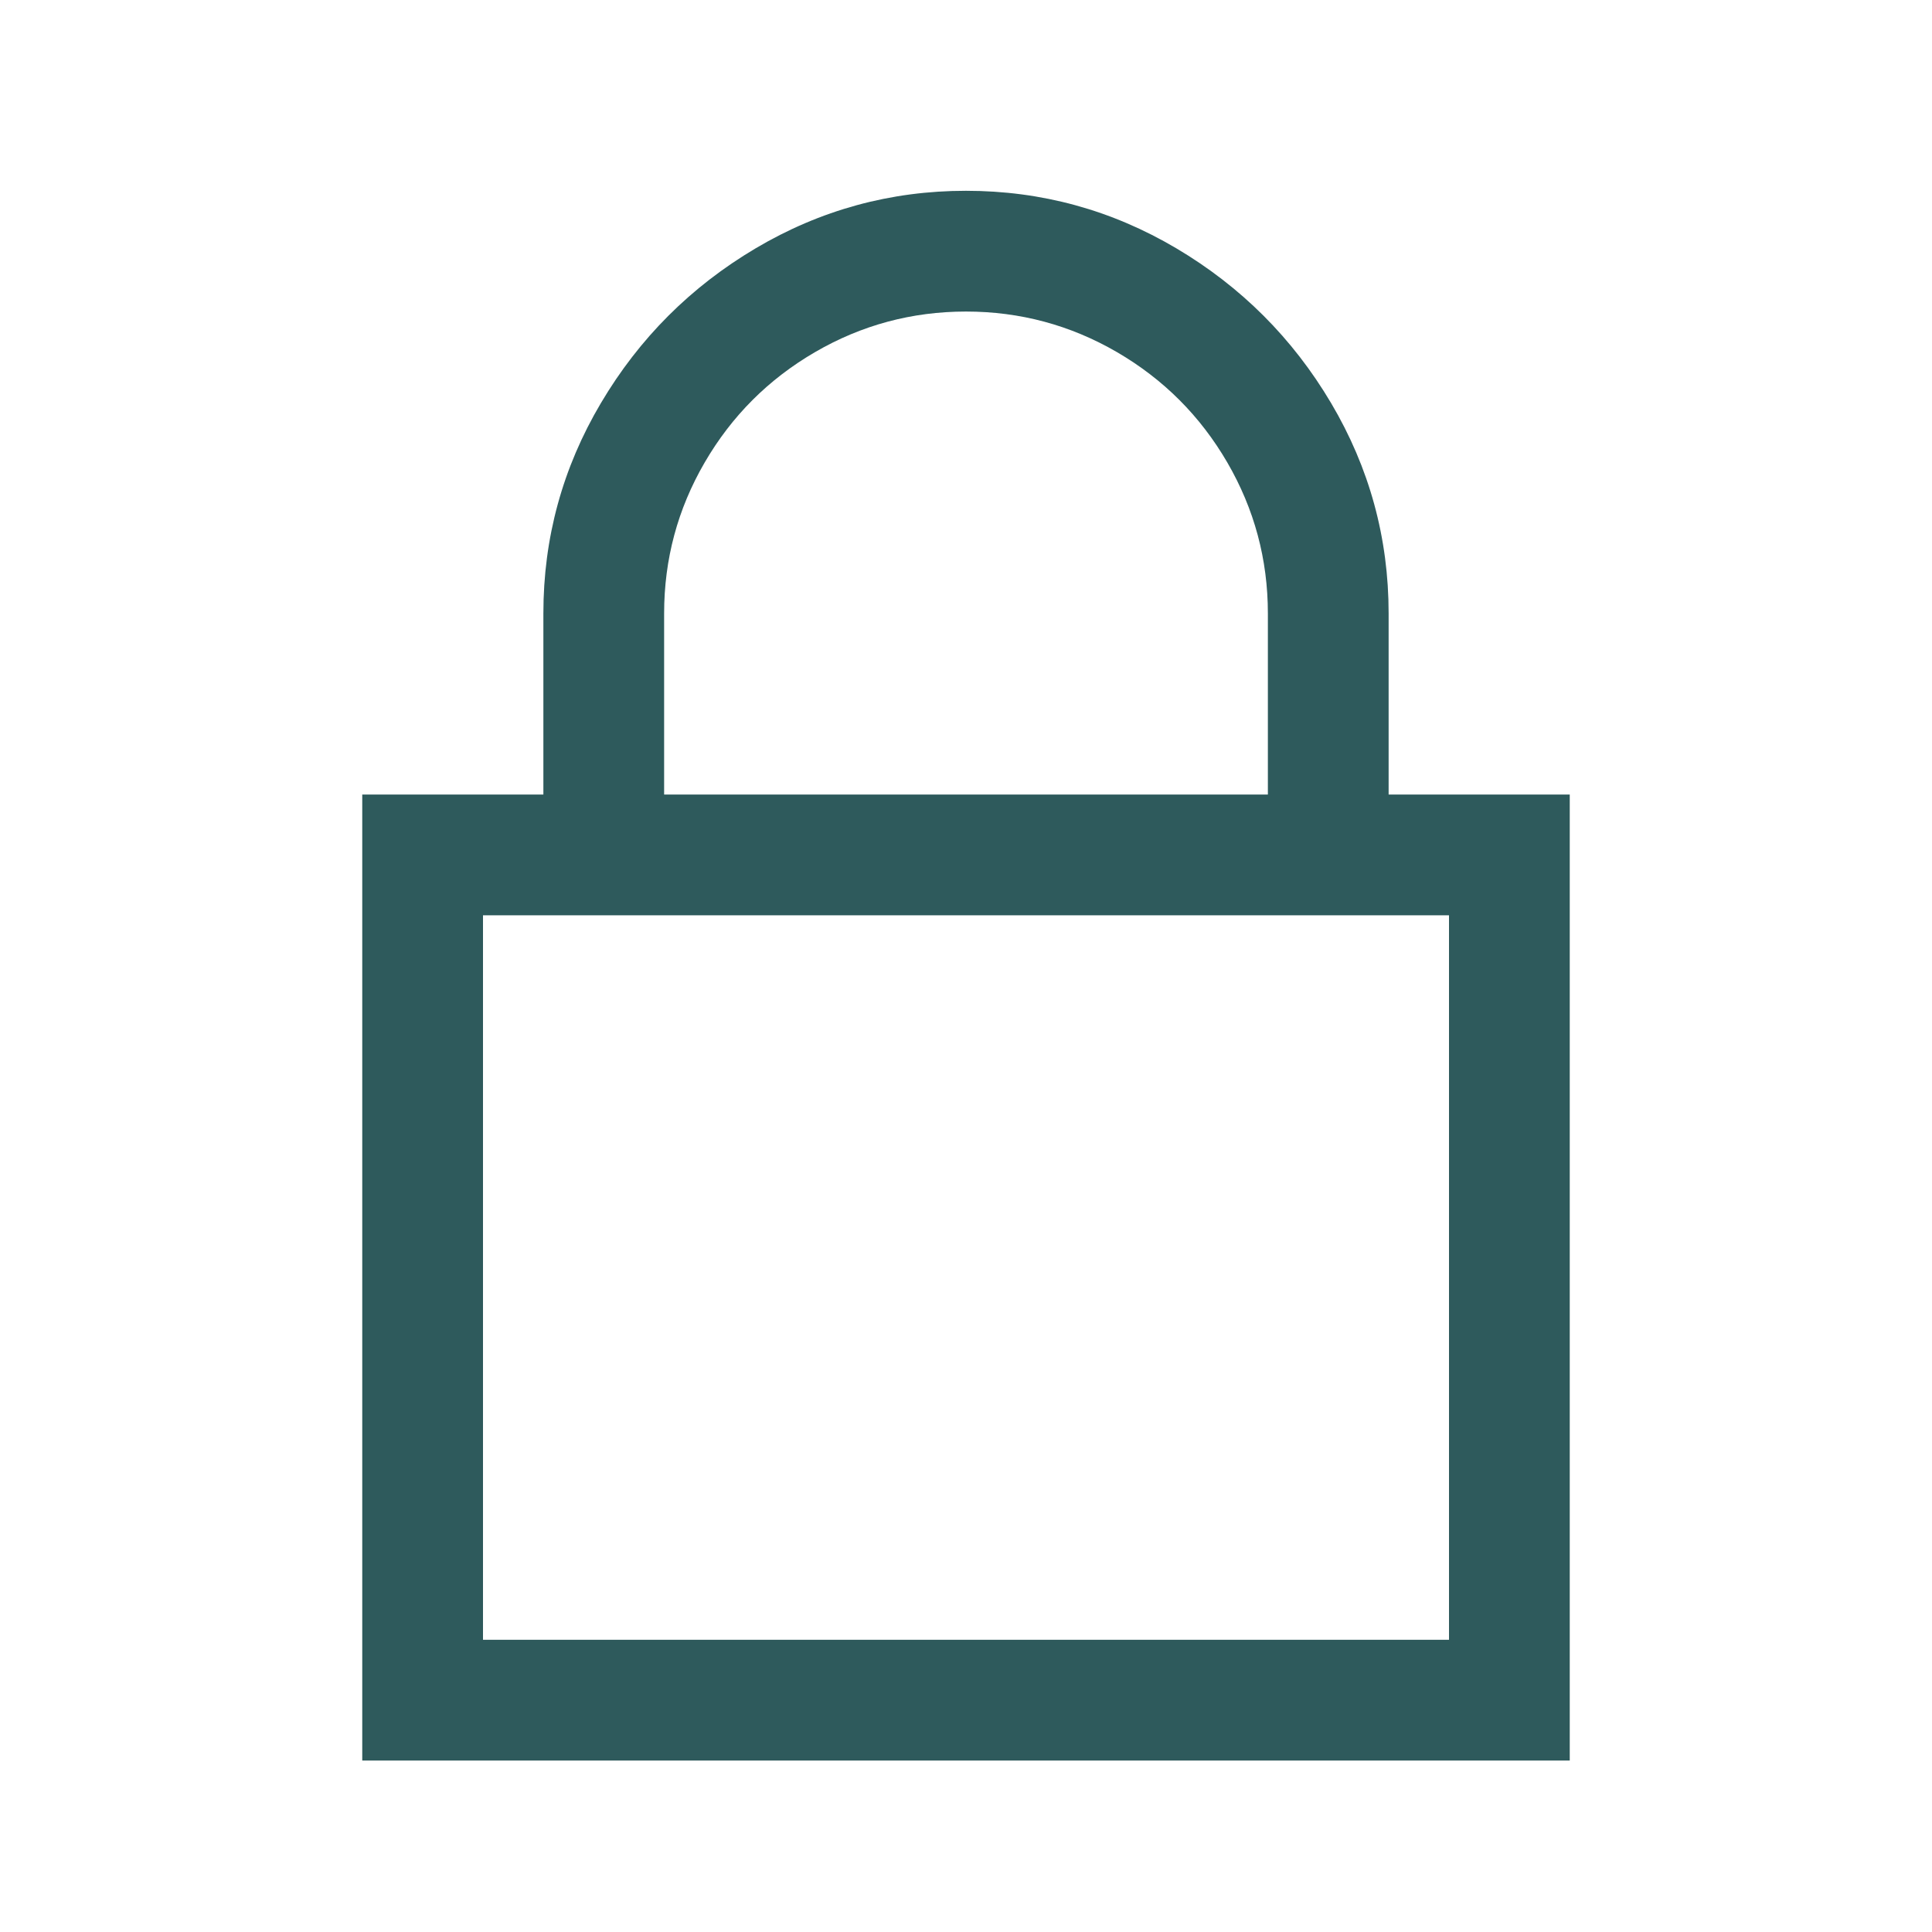 <?xml version="1.0" encoding="utf-8"?>
<!-- Generator: Adobe Illustrator 15.0.0, SVG Export Plug-In . SVG Version: 6.00 Build 0)  -->
<!DOCTYPE svg PUBLIC "-//W3C//DTD SVG 1.1//EN" "http://www.w3.org/Graphics/SVG/1.1/DTD/svg11.dtd">
<svg version="1.1" id="Layer_1" xmlns="http://www.w3.org/2000/svg" xmlns:xlink="http://www.w3.org/1999/xlink" x="0px" y="0px"
	 width="400px" height="400px" viewBox="0 0 400 400" enable-background="new 0 0 400 400" xml:space="preserve">
<g enable-background="new    ">
	<path fill="#2E5A5C" d="M243.555,51.416c13.409,7.947,24.084,18.622,32.031,32.031c7.938,13.416,11.914,27.93,11.914,43.555v37.5
		H325v200H75v-200h37.5v-37.5c0-15.625,3.967-30.139,11.914-43.555c7.938-13.409,18.614-24.084,32.029-32.031
		c13.409-7.94,27.932-11.914,43.557-11.914S230.139,43.476,243.555,51.416z M100,339.502h200v-150H100V339.502z M168.75,72.9
		c-9.64,5.604-17.255,13.221-22.854,22.852c-5.603,9.638-8.396,20.057-8.396,31.25v37.5h125v-37.5
		c0-11.193-2.804-21.612-8.398-31.25c-5.604-9.631-13.221-17.248-22.852-22.852c-9.64-5.597-20.059-8.398-31.25-8.398
		C188.8,64.502,178.382,67.304,168.75,72.9z"/>
</g>
</svg>
